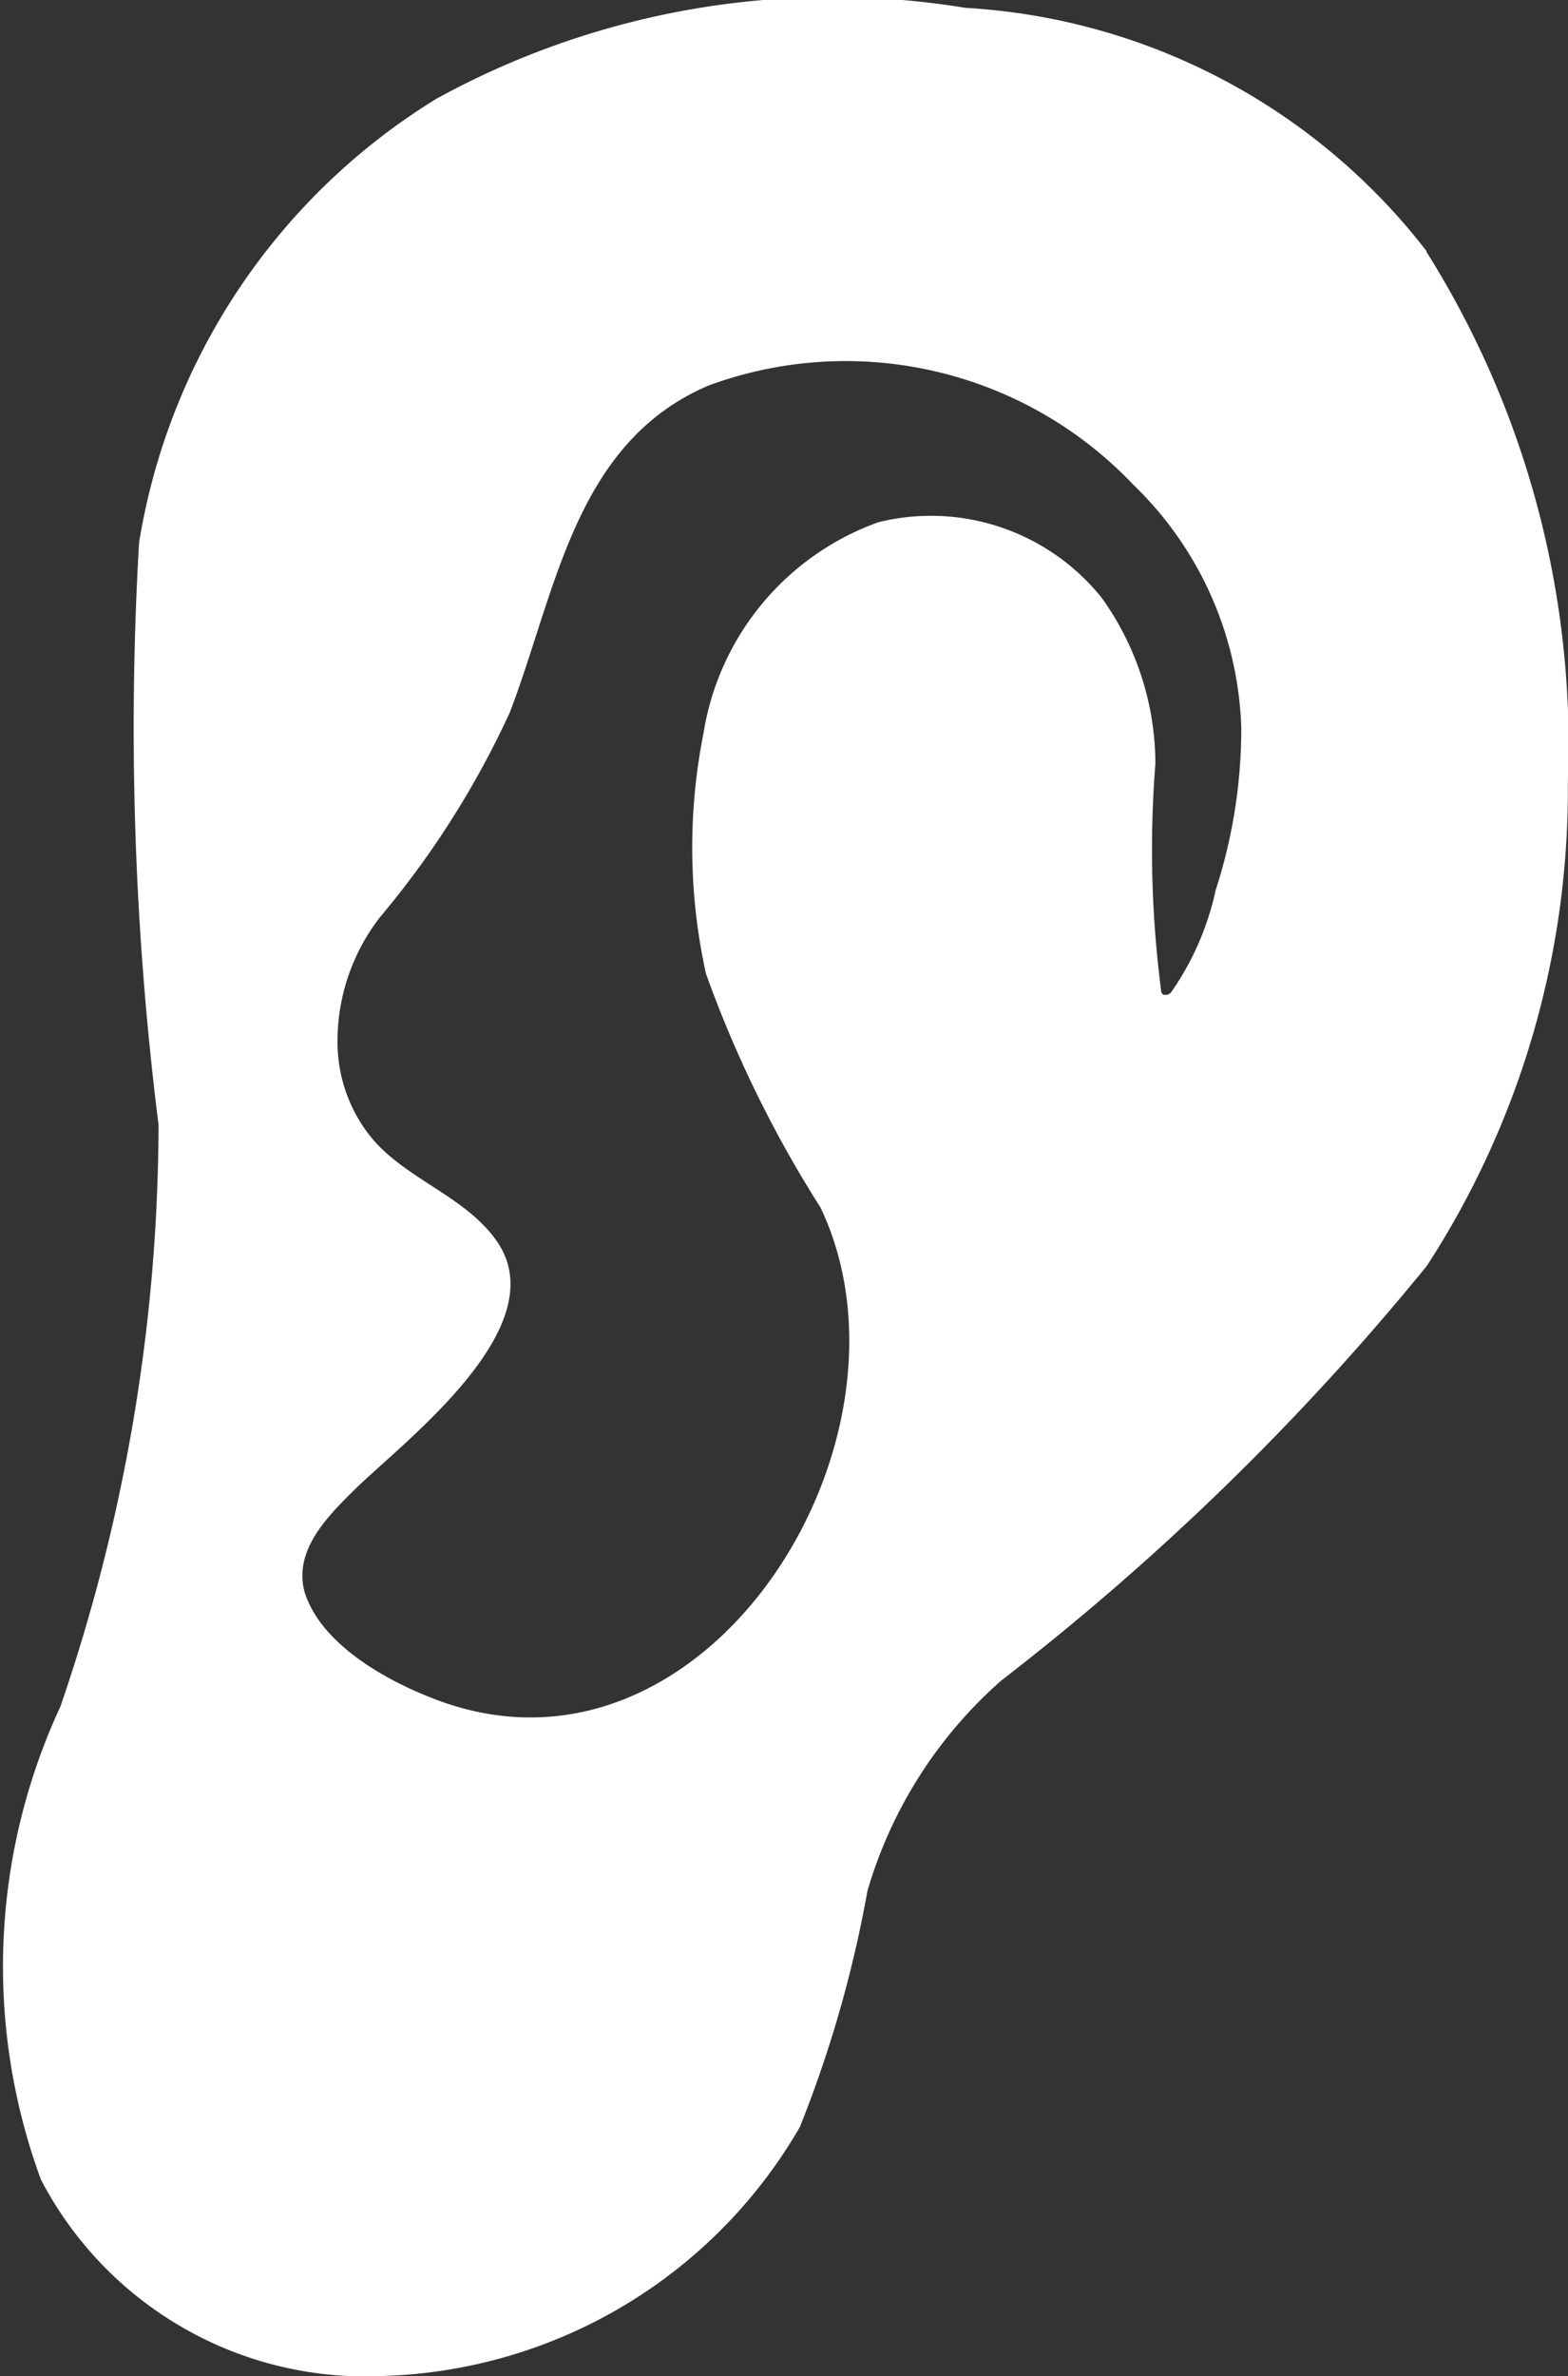 <svg xmlns="http://www.w3.org/2000/svg" width="9.584" height="14.515" viewBox="0 0 9.584 14.515">
  <rect x="0" y="0" width="9.584" height="14.515" fill="#333333" stroke="none"/>
  <path id="ears" d="M22.653,13.072l.006-.006s.006,0,.009-.006a1.716,1.716,0,0,0,.273-.624,3.2,3.2,0,0,0,.157-.993,2.154,2.154,0,0,0-.656-1.481,2.425,2.425,0,0,0-2.6-.61c-.816.348-.929,1.248-1.214,1.995a5.526,5.526,0,0,1-.793,1.251,1.234,1.234,0,0,0-.261.758.924.924,0,0,0,.221.607c.215.244.566.348.752.615.369.528-.578,1.231-.874,1.524-.165.163-.369.369-.3.621.1.319.5.54.787.65,1.661.647,3.043-1.579,2.366-3a7.17,7.17,0,0,1-.7-1.428,3.578,3.578,0,0,1-.015-1.469,1.644,1.644,0,0,1,1.069-1.289,1.338,1.338,0,0,1,1.365.462,1.744,1.744,0,0,1,.328,1.013,6.671,6.671,0,0,0,.035,1.385s0,.006,0,.009a.023.023,0,0,1,.006.012s.006,0,.006.006h0v0l.009,0h.012a0,0,0,0,0,0,0Zm1.576-4.538a5.655,5.655,0,0,1,.865,3.243,5.34,5.34,0,0,1-.862,2.953,15.8,15.8,0,0,1-2.6,2.532,2.727,2.727,0,0,0-.819,1.286A7.374,7.374,0,0,1,20.4,19.99a3.047,3.047,0,0,1-2.552,1.521,2.235,2.235,0,0,1-2.087-1.2,3.769,3.769,0,0,1,.119-2.889,10.993,10.993,0,0,0,.6-3.554,19.445,19.445,0,0,1-.119-3.556A3.916,3.916,0,0,1,18.179,7.6a5.033,5.033,0,0,1,3.234-.555,3.839,3.839,0,0,1,2.816,1.484Z" transform="translate(-15.511 -6.997)" fill="#fff"/>
</svg>
